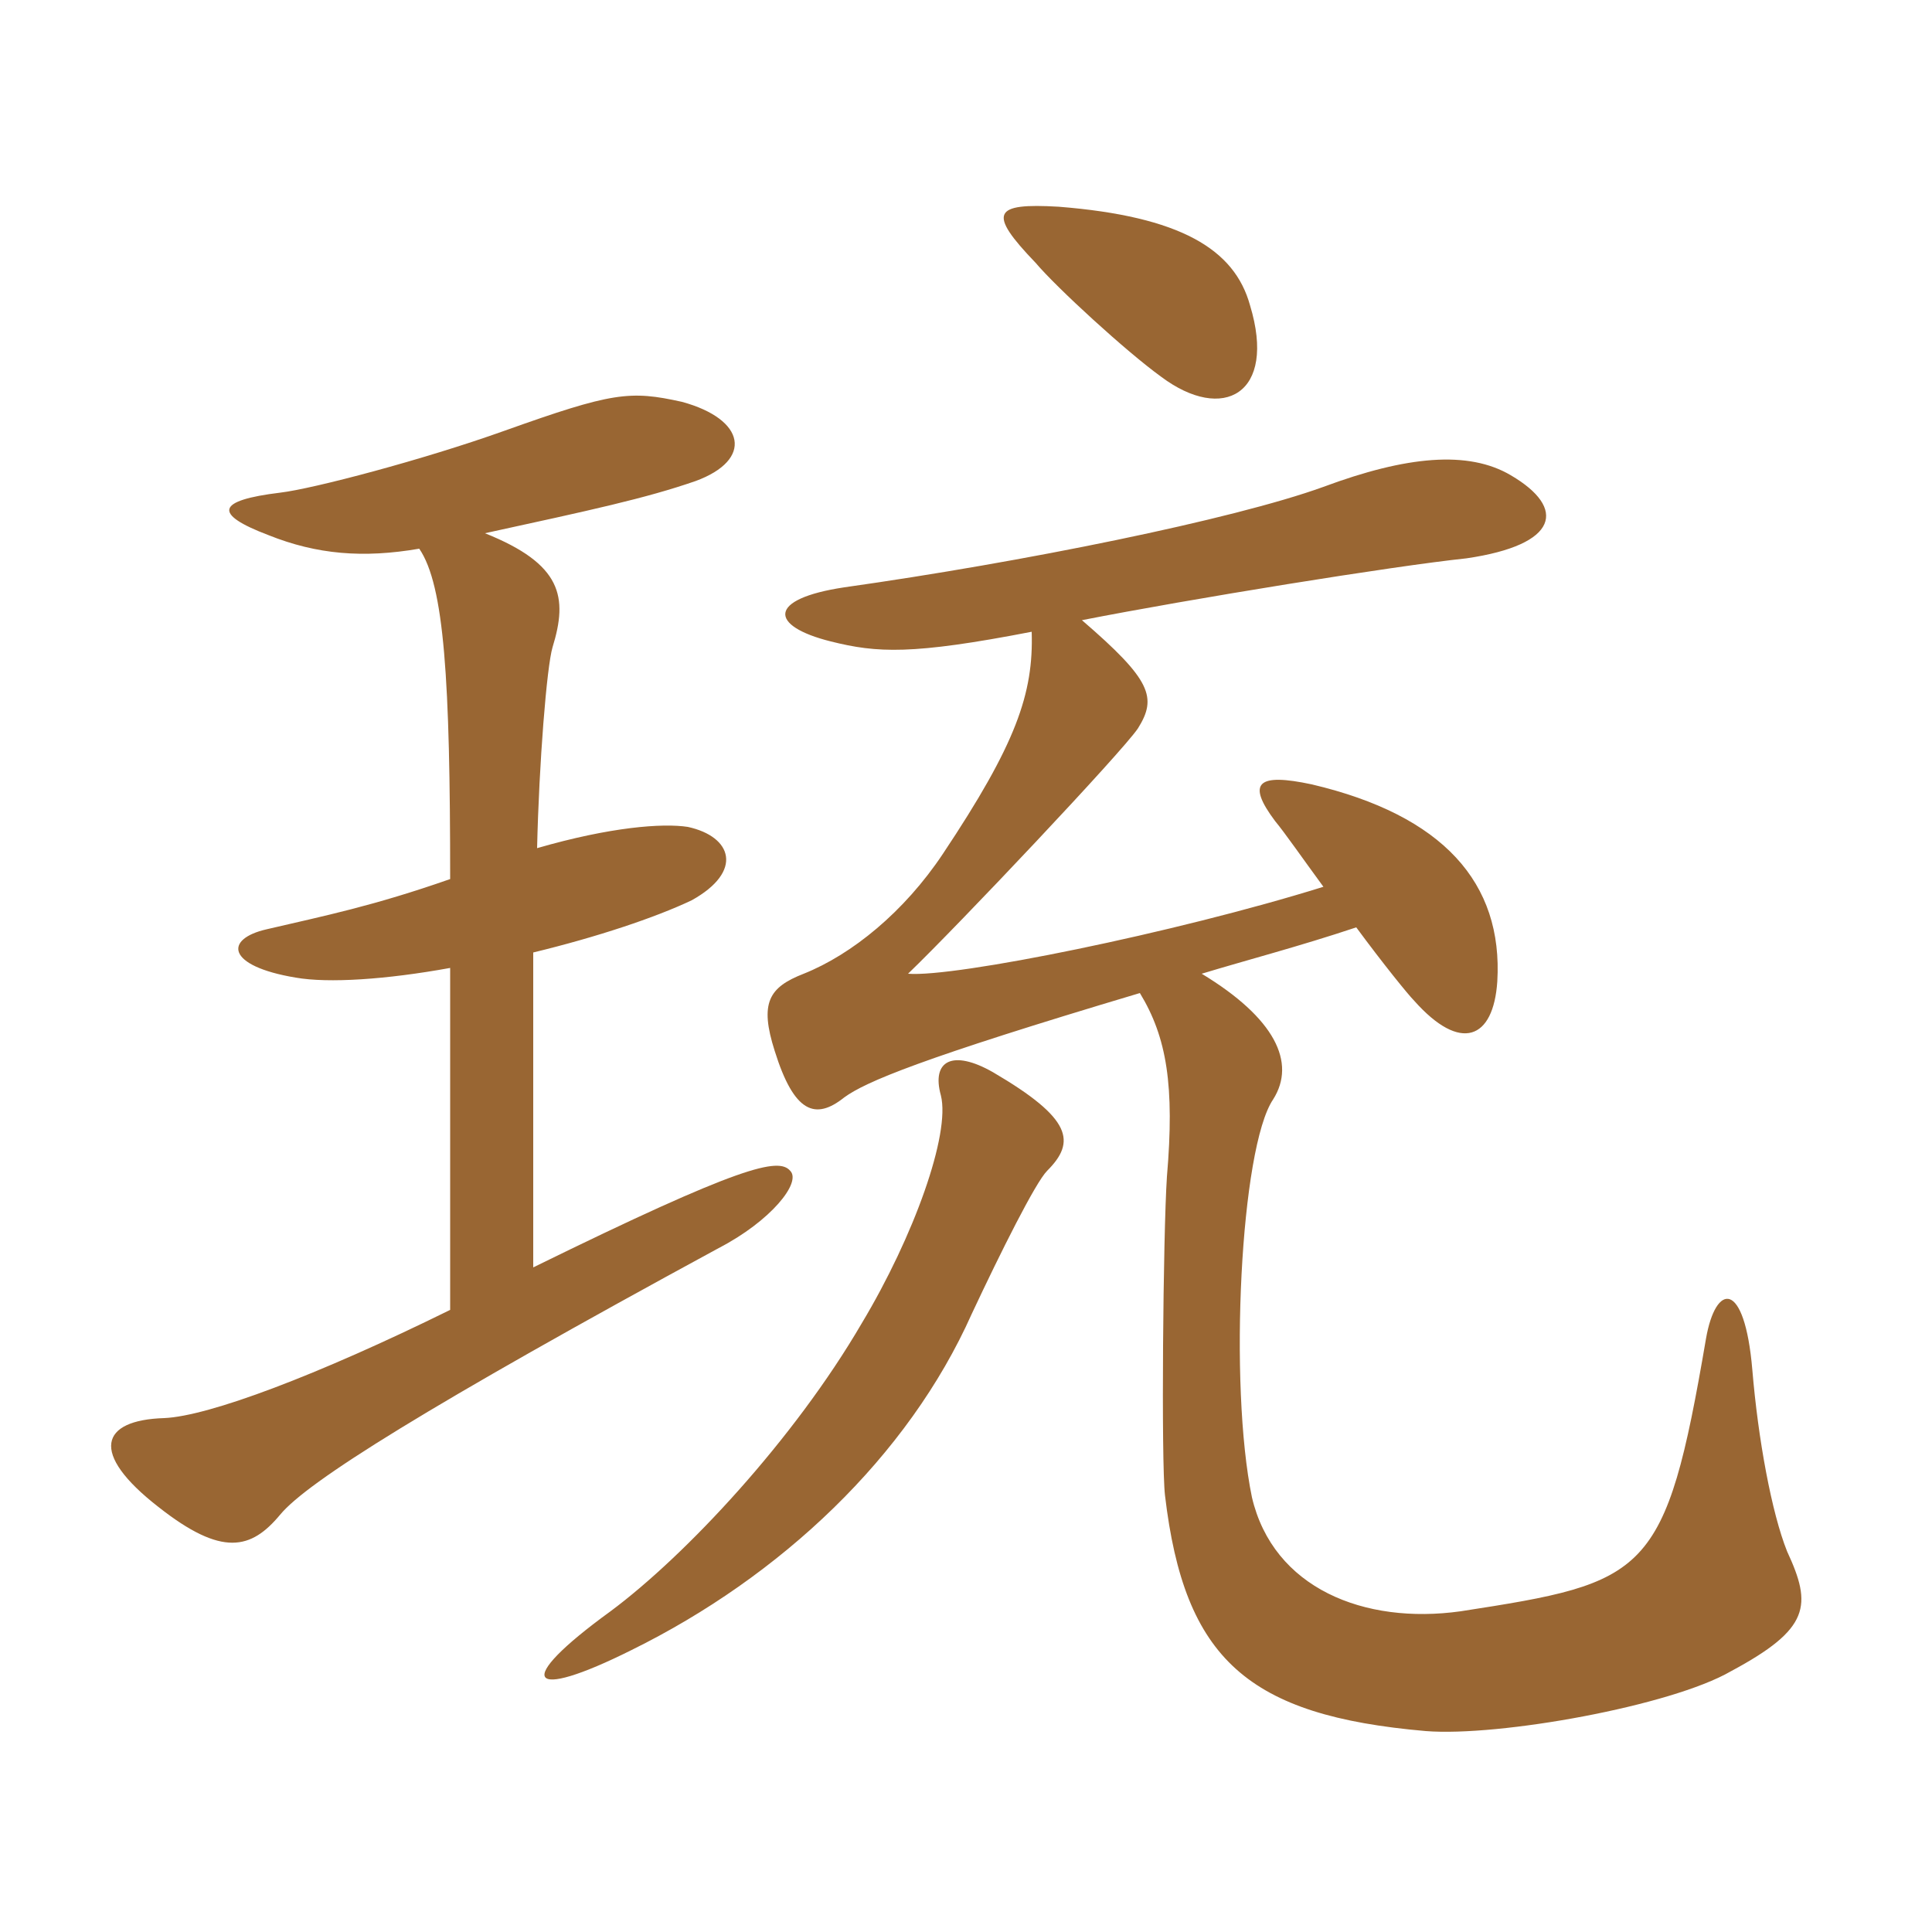 <svg xmlns="http://www.w3.org/2000/svg" xmlns:xlink="http://www.w3.org/1999/xlink" width="150" height="150"><path fill="#996633" padding="10" d="M37.65 41.40C45.90 39.60 50.10 38.70 54 37.35C58.50 35.70 57.90 32.55 52.95 31.20C48.90 30.30 47.55 30.45 39.15 33.45C32.85 35.70 24.30 37.95 21.75 38.25C16.80 38.85 16.50 39.90 20.85 41.55C24.60 43.05 28.20 43.35 32.55 42.60C34.50 45.45 34.95 52.80 34.95 68.25C28.95 70.35 25.20 71.10 20.70 72.15C17.40 72.90 17.55 75 22.95 75.90C25.50 76.35 30 76.05 34.95 75.15L34.95 101.70C24.60 106.80 16.20 109.95 12.75 110.10C7.80 110.25 6.90 112.80 12.30 117C17.25 120.90 19.50 120.30 21.75 117.60C23.85 115.05 33.15 109.20 55.80 96.90C59.85 94.80 62.25 91.80 61.35 90.90C60.45 89.85 57.60 90.45 41.40 98.40L41.40 73.95C46.35 72.75 50.85 71.25 53.70 69.90C57.75 67.65 56.85 64.95 53.40 64.20C51.45 63.90 47.40 64.20 41.70 65.85C41.85 59.25 42.45 51.75 42.90 50.25C44.10 46.35 43.65 43.80 37.65 41.40ZM47.40 125.10C39.75 130.65 40.95 132.15 49.05 128.10C60.60 122.40 70.50 113.10 75.45 102C77.70 97.20 80.40 91.80 81.30 90.90C83.55 88.65 83.25 86.85 77.10 83.25C73.95 81.45 72.30 82.35 73.05 85.05C73.80 88.05 70.95 96 66.90 102.75C61.65 111.75 53.25 120.75 47.40 125.10ZM82.20 16.05C77.10 15.75 76.65 16.50 80.40 20.40C82.05 22.35 87.45 27.30 90.15 29.25C94.95 32.85 99.15 30.60 97.05 23.70C95.85 19.35 91.65 16.80 82.20 16.05ZM102.75 68.85C91.20 72.45 74.10 75.90 70.50 75.60C74.40 71.85 87.15 58.35 88.35 56.55C89.85 54.15 89.40 52.80 84 48.15C92.40 46.50 108.15 43.95 113.85 43.35C121.05 42.30 121.65 39.45 117.30 36.90C114 34.95 109.20 35.40 102.75 37.80C95.70 40.35 79.35 43.65 65.55 45.60C59.55 46.50 59.70 48.60 64.50 49.80C68.10 50.70 70.80 50.85 80.10 49.05C80.25 53.85 78.90 57.75 73.20 66.30C70.20 70.80 66.15 74.10 62.40 75.60C59.70 76.65 58.95 77.85 60.15 81.60C61.65 86.40 63.30 87 65.55 85.20C67.20 84 71.40 82.20 88.50 77.10C90.60 80.55 91.20 84.30 90.60 91.35C90.30 95.85 90.15 113.55 90.45 116.10C91.95 128.85 96.90 133.20 110.70 134.40C116.40 134.85 129.75 132.45 134.40 129.75C140.55 126.45 140.70 124.65 138.75 120.45C137.55 117.45 136.50 111.75 136.05 106.35C135.45 99.30 133.20 99.60 132.45 103.95C129.30 122.40 127.95 122.85 113.40 125.10C105.90 126.15 98.85 123.30 97.20 116.25C95.40 107.55 96.30 89.10 98.85 85.35C100.65 82.50 99 79.05 93.30 75.60C96.75 74.55 100.80 73.50 105.30 72C107.40 74.85 109.35 77.25 109.80 77.70C113.40 81.75 115.95 80.70 116.25 76.20C116.70 68.55 112.05 63.30 101.85 60.90C97.65 60 96.75 60.75 99 63.75C99.75 64.65 101.10 66.60 102.75 68.85Z"/></svg>